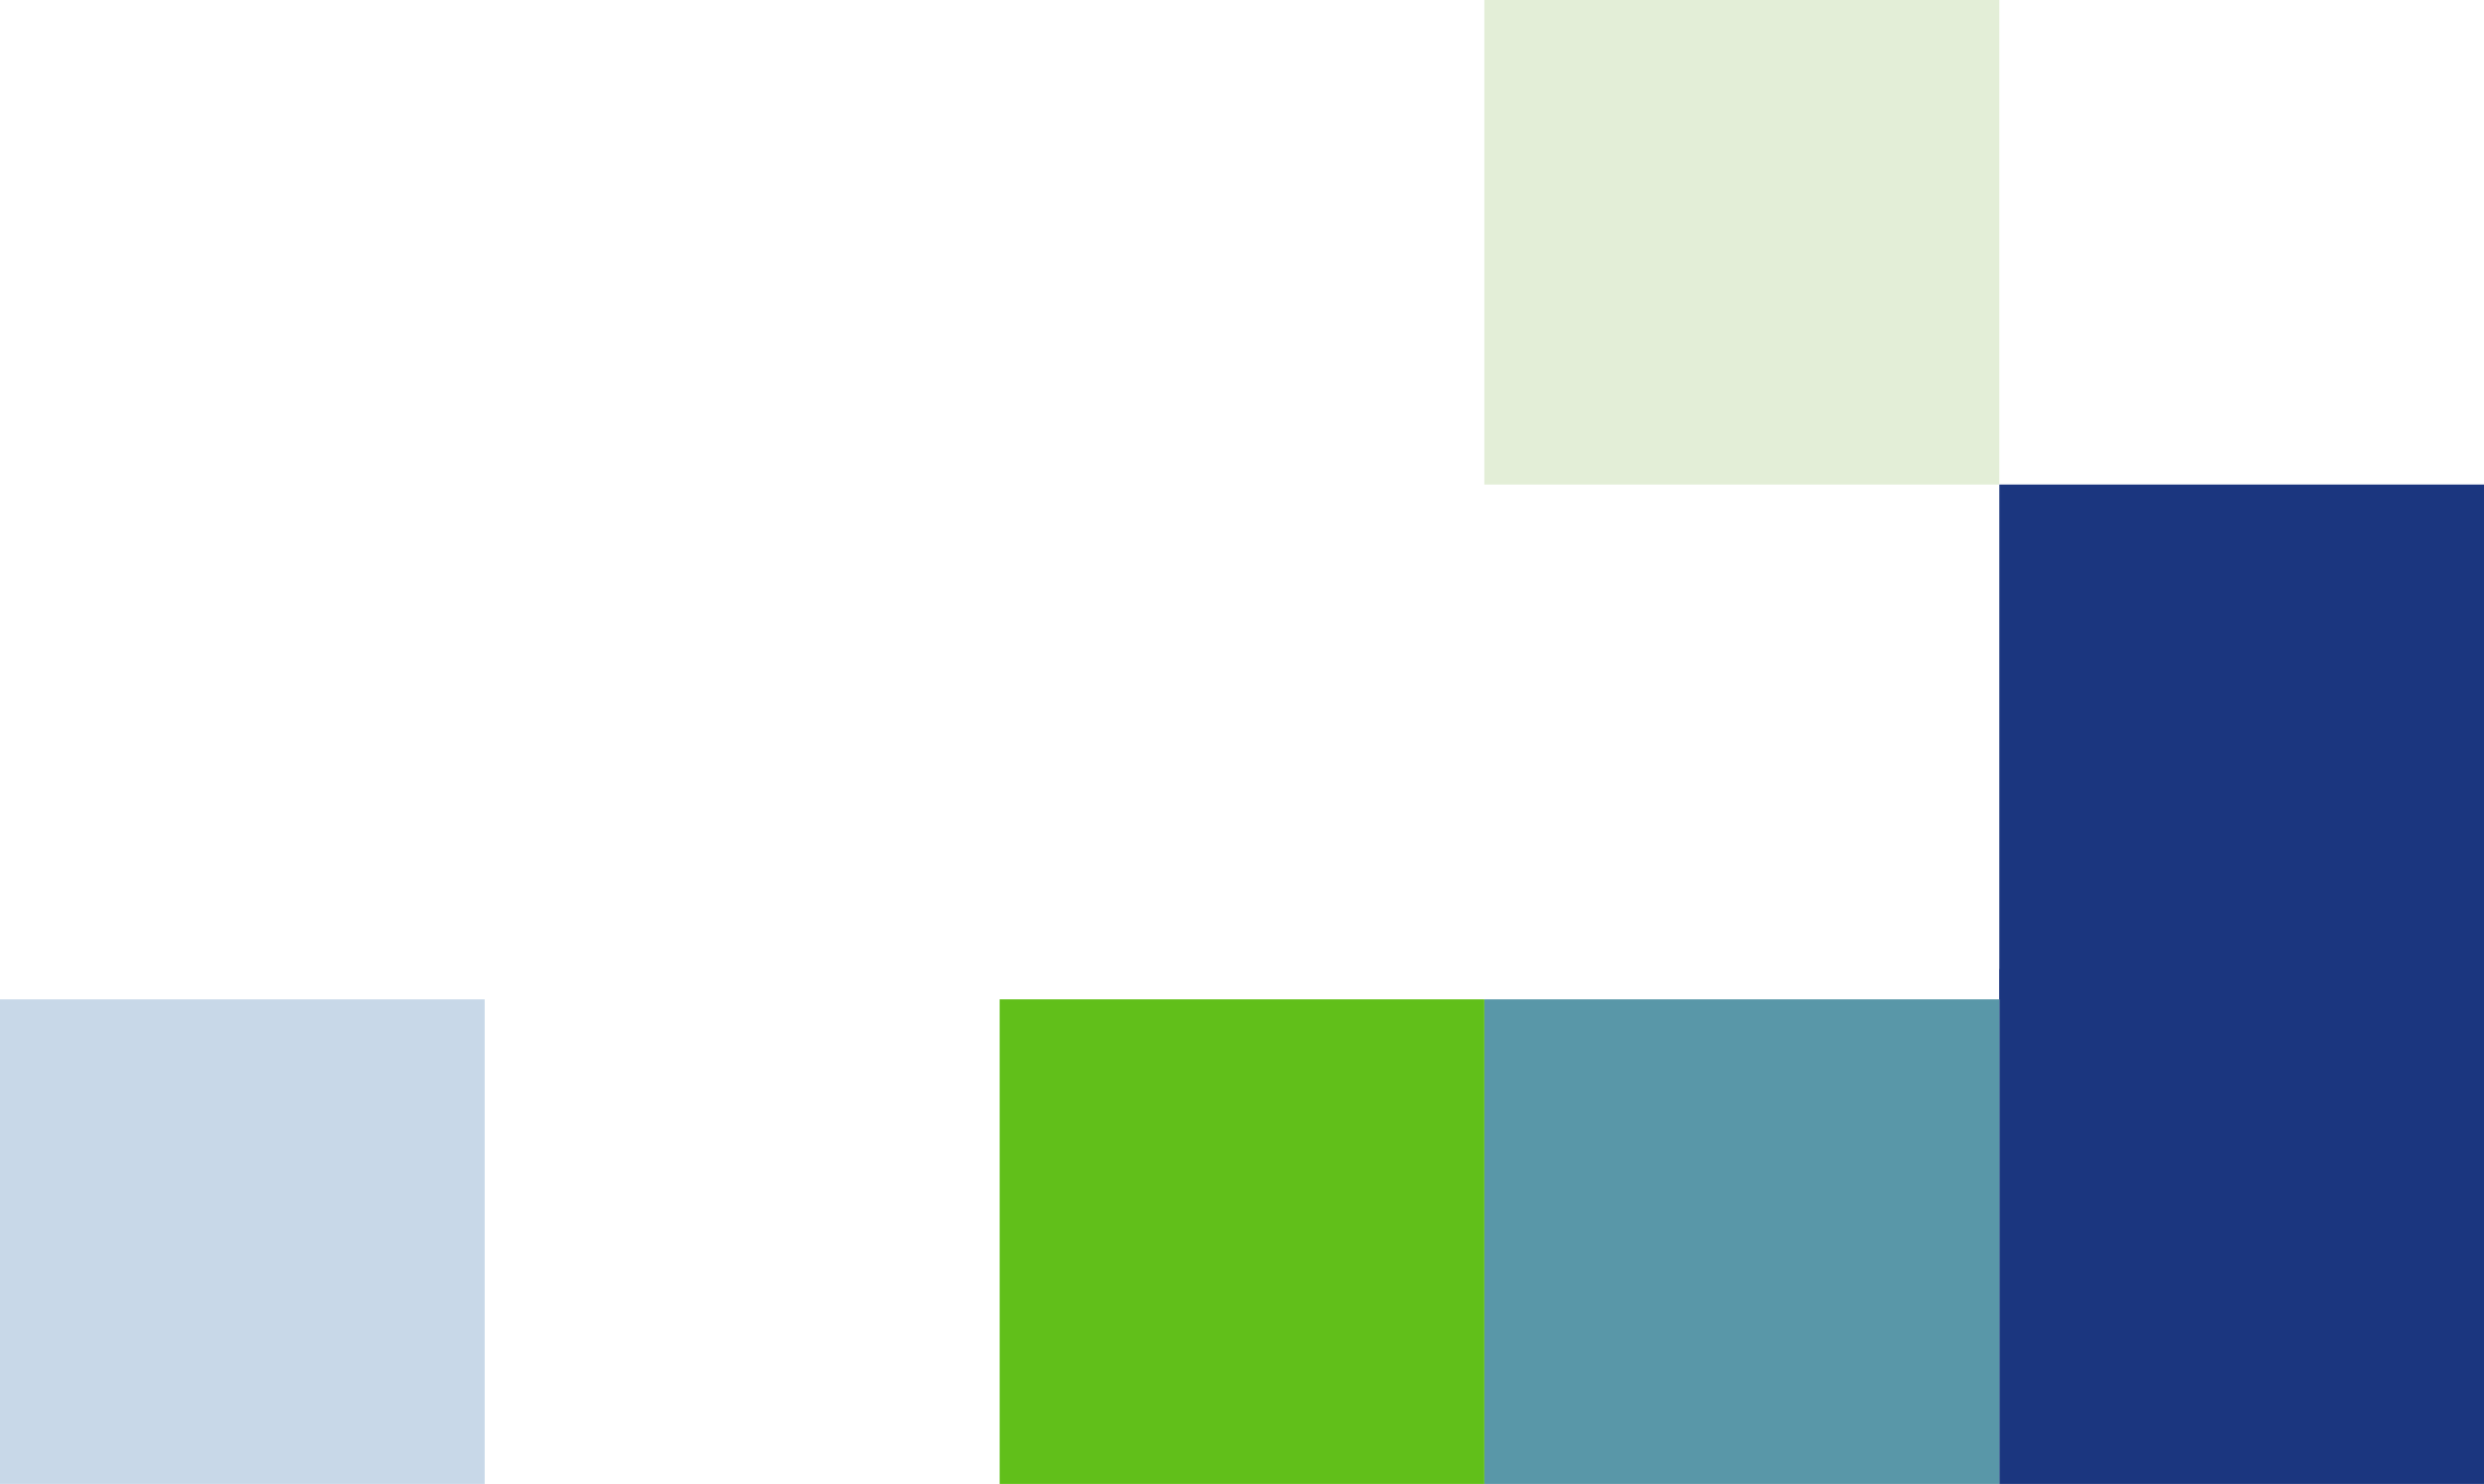 <svg id="Group_1023" data-name="Group 1023" xmlns="http://www.w3.org/2000/svg" width="82" height="49" viewBox="0 0 82 49">
  <rect id="Rectangle_362" data-name="Rectangle 362" width="16" height="17" transform="translate(66 16)" fill="#1b367f"/>
  <rect id="Rectangle_367" data-name="Rectangle 367" width="16" height="17" transform="translate(66 32)" fill="#1b367f"/>
  <rect id="Rectangle_363" data-name="Rectangle 363" width="17" height="16" transform="translate(49)" fill="#e3eed7"/>
  <rect id="Rectangle_364" data-name="Rectangle 364" width="16" height="16" transform="translate(0 33)" fill="#c8d8e8"/>
  <rect id="Rectangle_365" data-name="Rectangle 365" width="17" height="16" transform="translate(49 33)" fill="#5997a8"/>
  <rect id="Rectangle_366" data-name="Rectangle 366" width="16" height="16" transform="translate(33 33)" fill="#61bf1a"/>
</svg>
